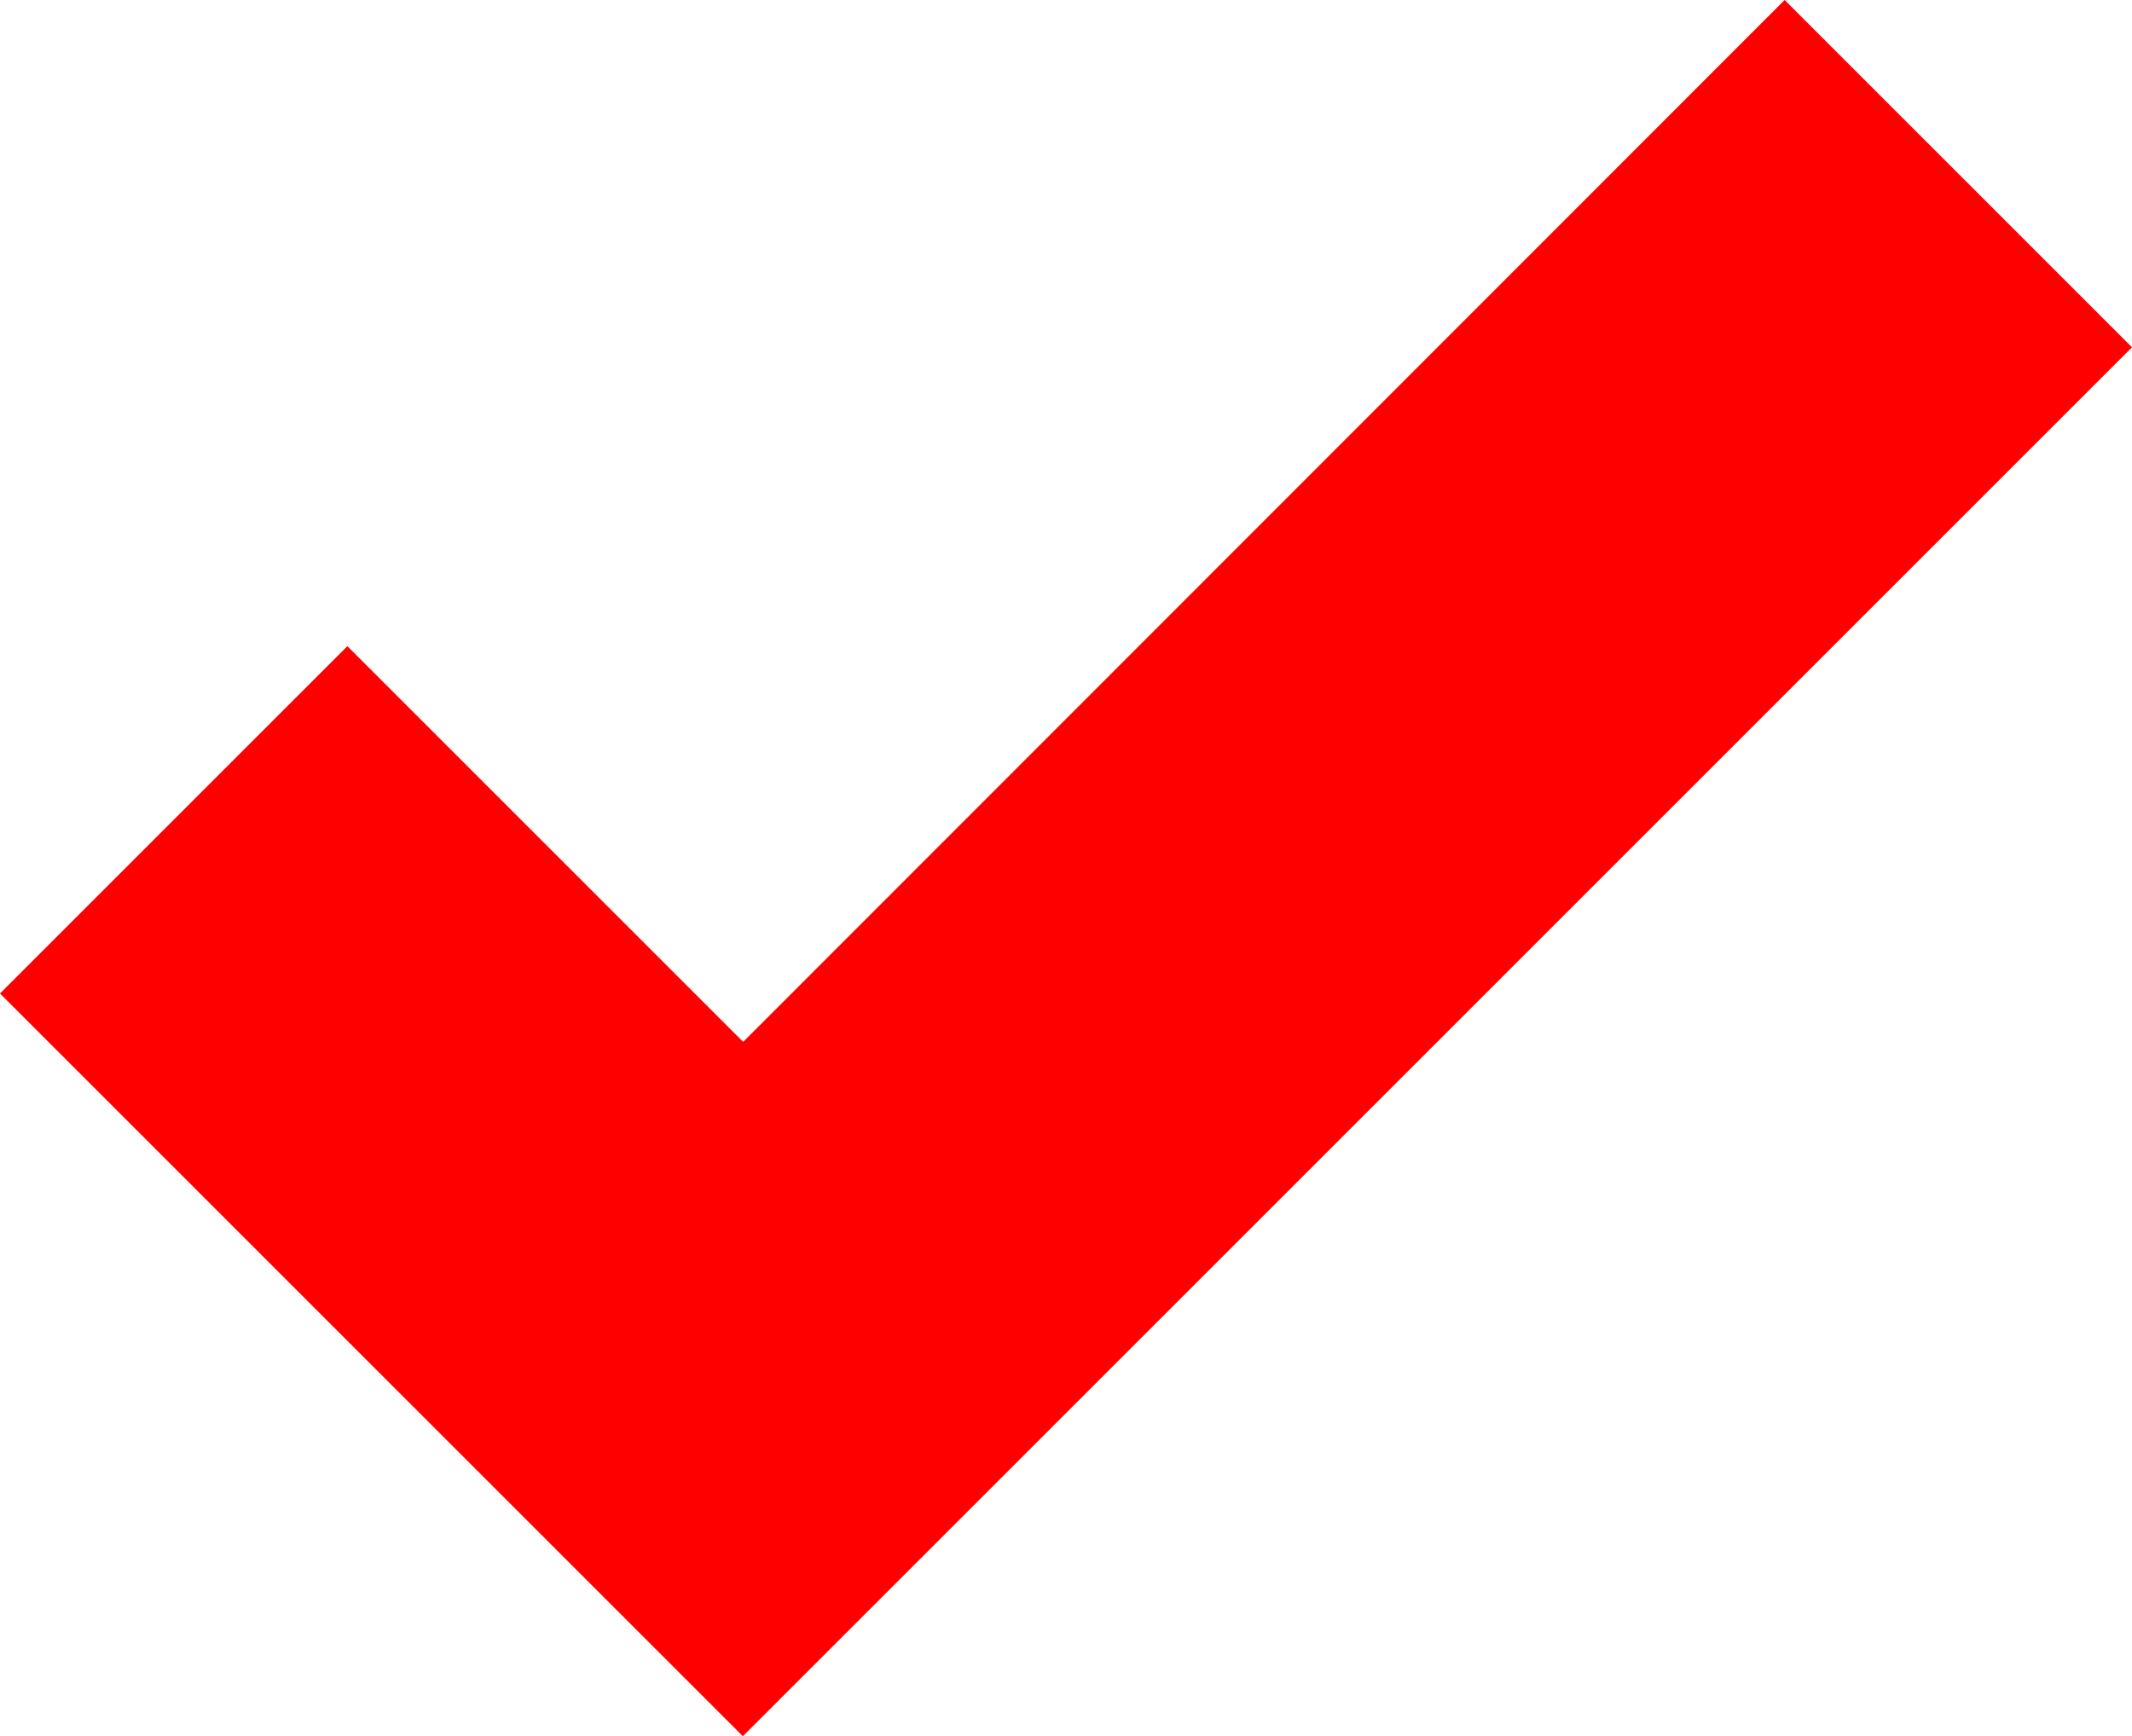 <svg xmlns="http://www.w3.org/2000/svg" viewBox="0 0 35.66 29.04"><defs><style>.cls-1{fill:red;}</style></defs><g id="Layer_2" data-name="Layer 2"><g id="Layer_1-2" data-name="Layer 1"><polygon class="cls-1" points="35.66 5.81 29.85 0 12.43 17.43 5.81 10.81 0 16.62 12.42 29.04 12.43 29.04 12.43 29.04 35.66 5.81"/></g></g></svg>